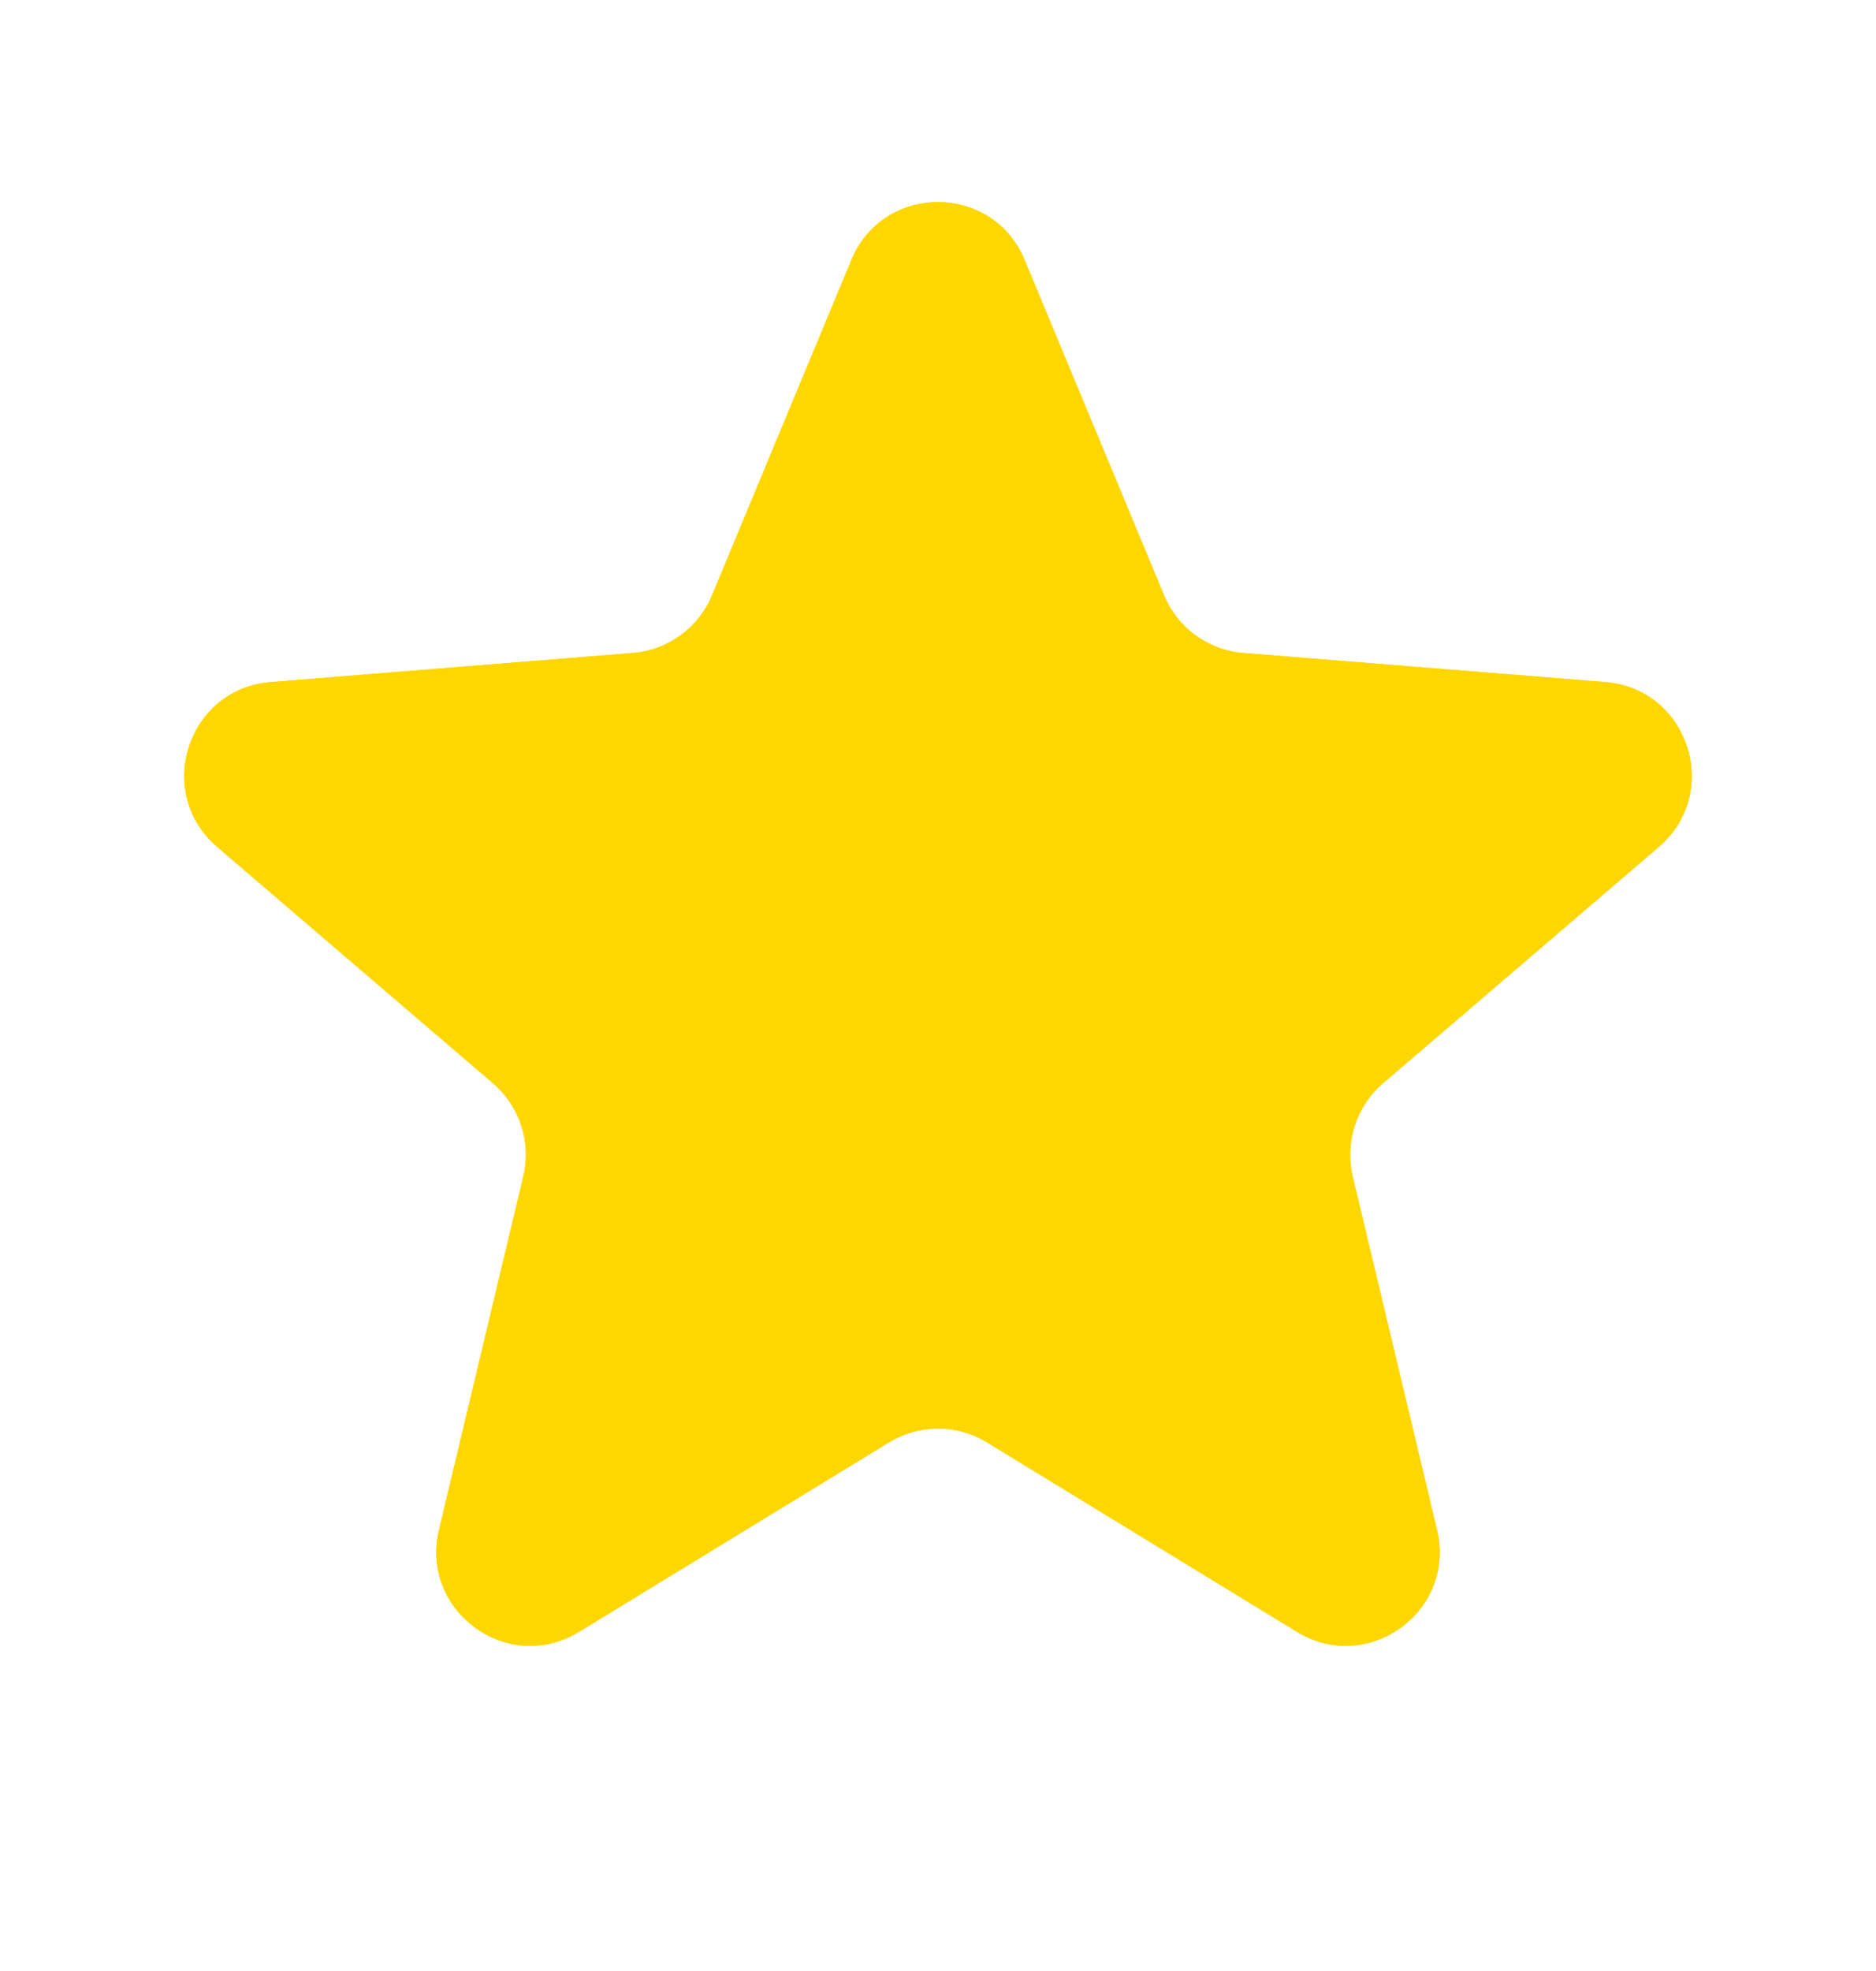 <svg width="20" height="21" viewBox="0 0 20 21" fill="none" xmlns="http://www.w3.org/2000/svg">
<g id="Star icon" clip-path="url(#clip0_343_46090)">
<path id="Star background" d="M9.077 2.769C9.418 1.948 10.582 1.948 10.923 2.769L12.411 6.345C12.555 6.691 12.88 6.927 13.254 6.957L17.114 7.267C18.001 7.338 18.36 8.444 17.685 9.023L14.744 11.542C14.459 11.786 14.335 12.169 14.421 12.534L15.32 16.301C15.526 17.166 14.585 17.85 13.826 17.386L10.521 15.367C10.201 15.172 9.799 15.172 9.479 15.367L6.174 17.386C5.415 17.85 4.474 17.166 4.68 16.301L5.579 12.534C5.666 12.169 5.541 11.786 5.256 11.542L2.315 9.023C1.64 8.444 1.999 7.338 2.886 7.267L6.746 6.957C7.12 6.927 7.446 6.691 7.59 6.345L9.077 2.769Z" fill="#FFD700"/>
<g id="Star" clip-path="url(#clip1_343_46090)">
<path id="Star_2" d="M9.077 2.769C9.418 1.948 10.582 1.948 10.923 2.769L12.411 6.345C12.555 6.691 12.88 6.927 13.254 6.957L17.114 7.267C18.001 7.338 18.36 8.444 17.685 9.023L14.744 11.542C14.459 11.786 14.335 12.169 14.421 12.534L15.32 16.301C15.526 17.166 14.585 17.85 13.826 17.386L10.521 15.367C10.201 15.172 9.799 15.172 9.479 15.367L6.174 17.386C5.415 17.85 4.474 17.166 4.68 16.301L5.579 12.534C5.666 12.169 5.541 11.786 5.256 11.542L2.315 9.023C1.64 8.444 1.999 7.338 2.886 7.267L6.746 6.957C7.12 6.927 7.446 6.691 7.59 6.345L9.077 2.769Z" fill="#FFD700"/>
</g>
</g>
<defs>
<clipPath id="clip0_343_46090">
<rect width="20" height="20" fill="white" transform="translate(0 0.049)"/>
</clipPath>
<clipPath id="clip1_343_46090">
<rect width="20" height="20" fill="white" transform="translate(0 0.049)"/>
</clipPath>
</defs>
</svg>
